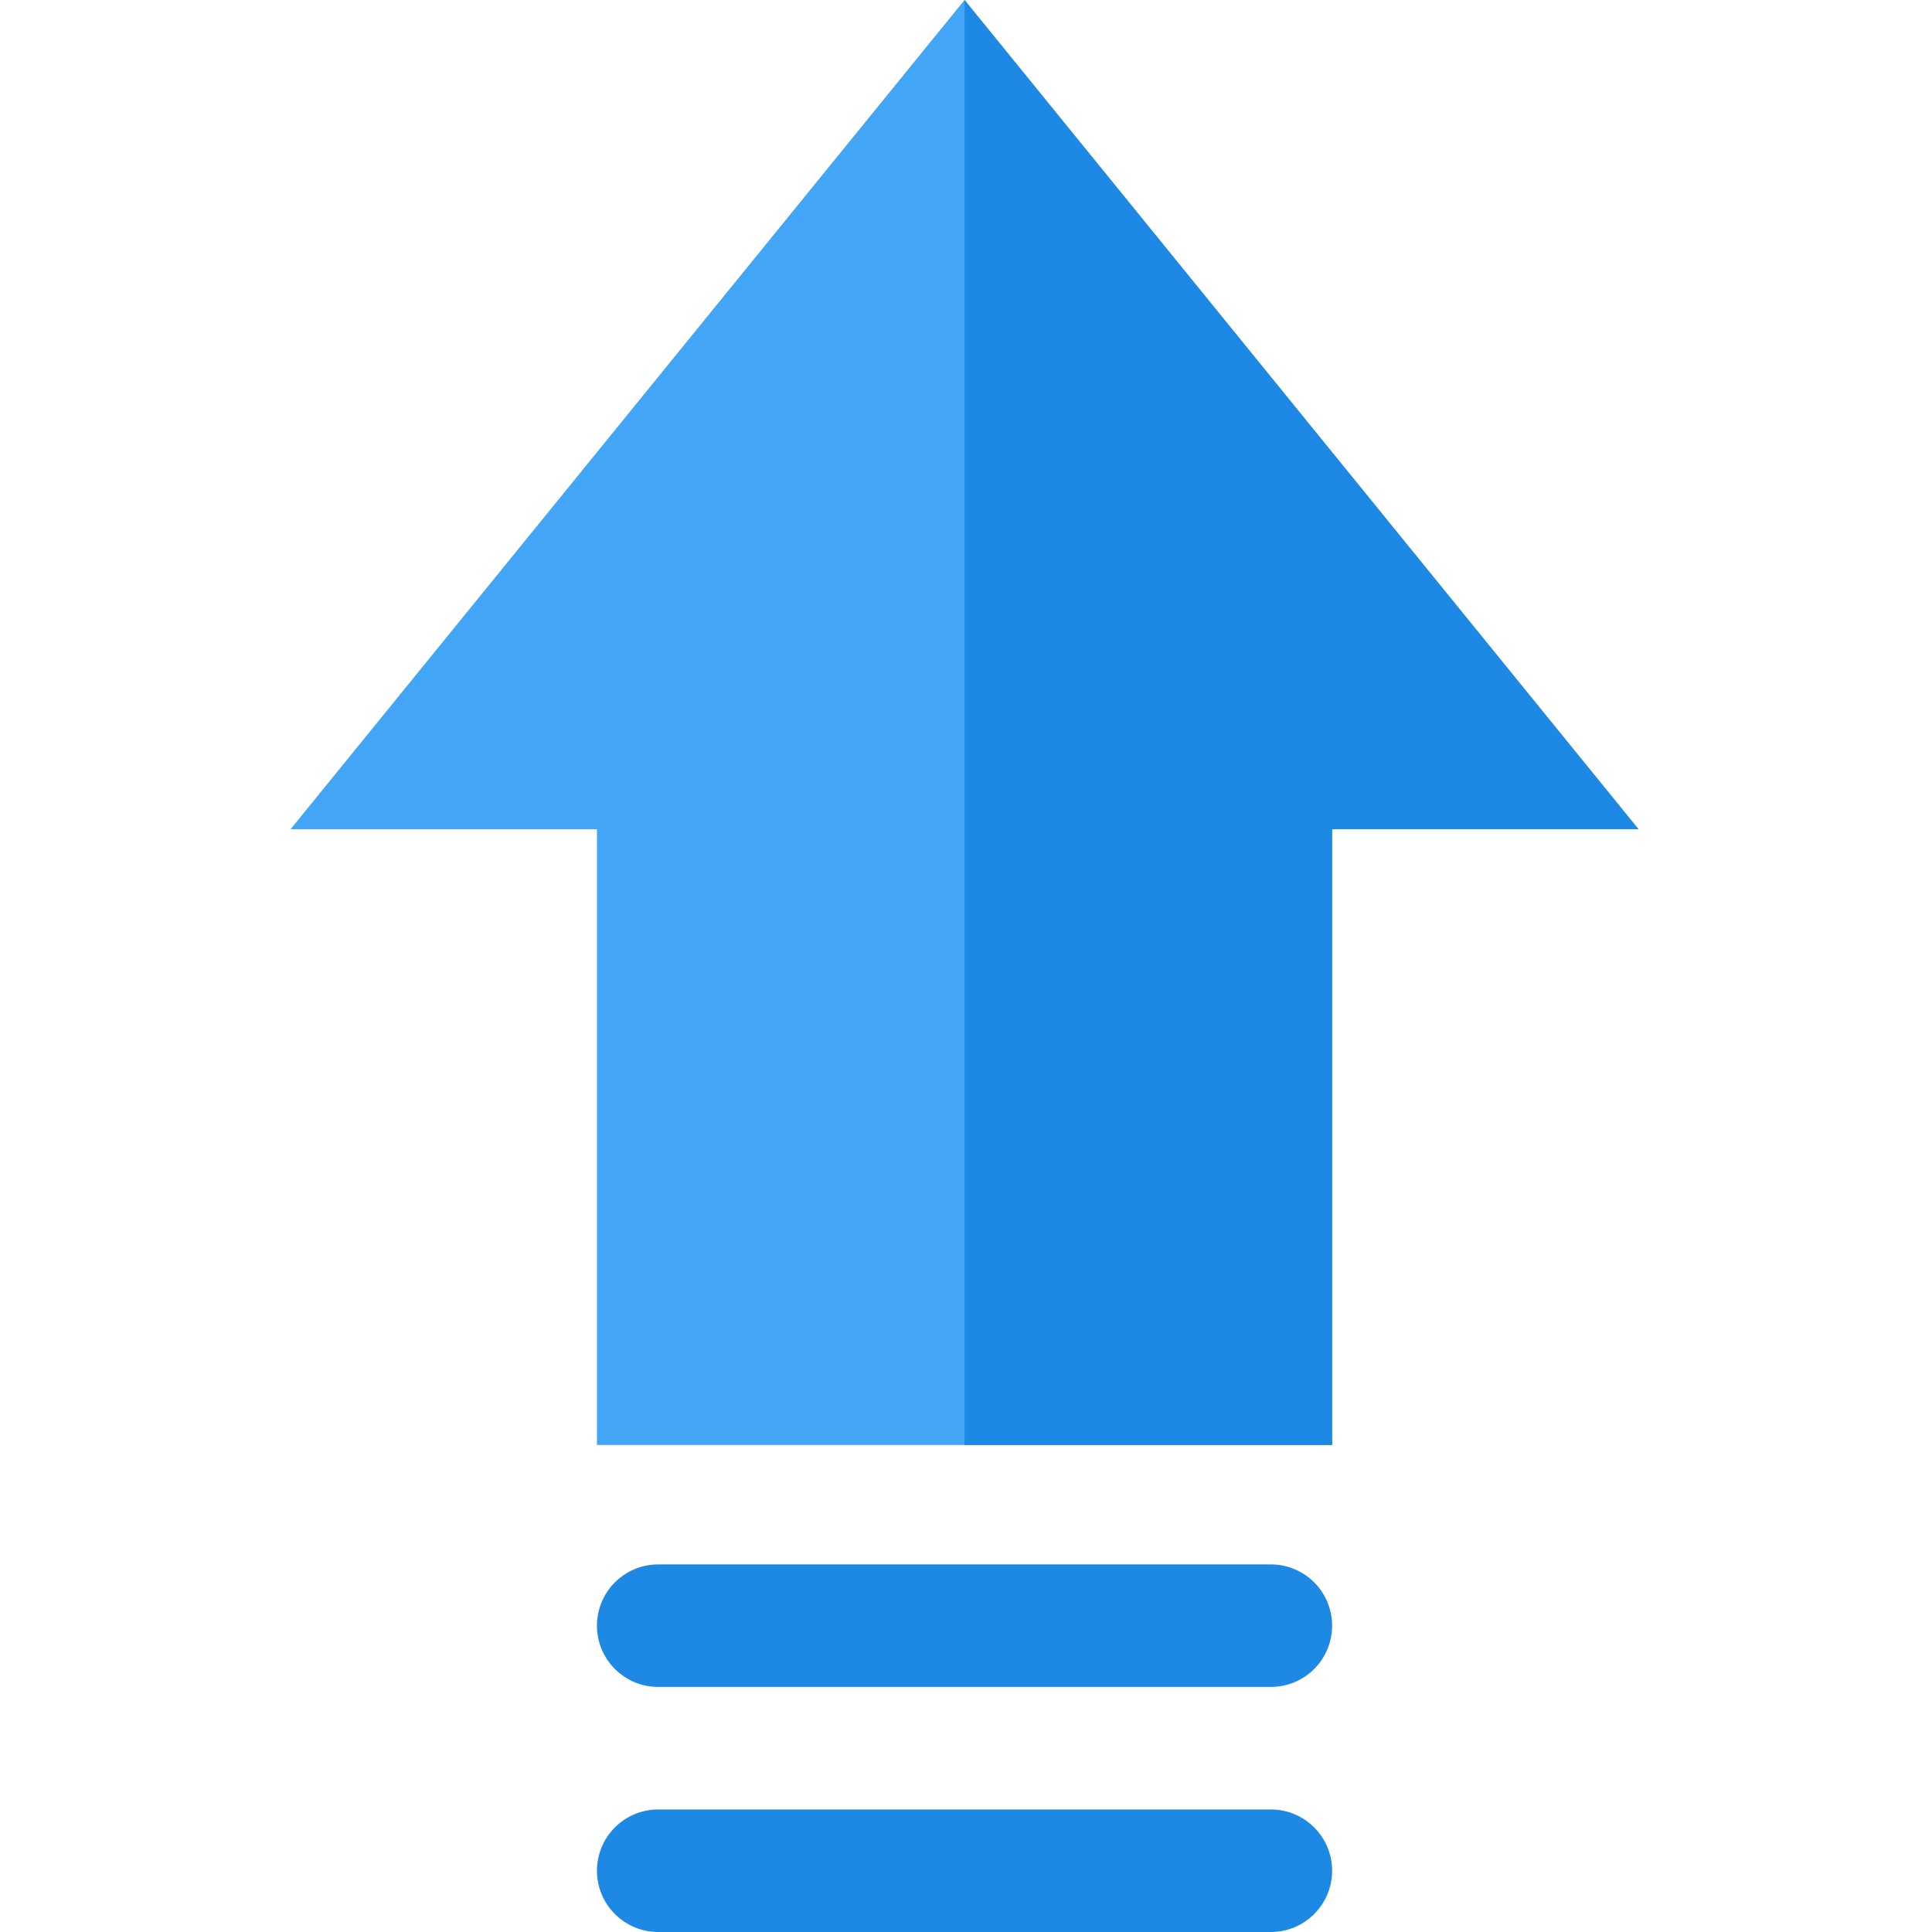 <?xml version="1.0"?>
<svg xmlns="http://www.w3.org/2000/svg" height="512px" viewBox="0 -77 512 512" width="512px"><g transform="matrix(-1.83697e-16 -1 1 -1.83697e-16 77 435)"><path d="m292.246 357.223v-81.195h-163.188v-194.832h163.188v-81.195l219.754 178.613zm0 0" fill="#42a5f5" data-original="#42A5F5"/><g fill="#1e88e5"><path d="m16.234 276.027c-8.961 0-16.234-7.273-16.234-16.234v-162.359c0-8.965 7.273-16.238 16.234-16.238 8.965 0 16.238 7.273 16.238 16.238v162.359c0 8.961-7.273 16.234-16.238 16.234zm0 0" data-original="#1E88E5" class="active-path" style="fill:#1E88E5"/><path d="m81.18 276.027c-8.961 0-16.234-7.273-16.234-16.234v-162.359c0-8.965 7.273-16.238 16.234-16.238 8.961 0 16.234 7.273 16.234 16.238v162.359c0 8.961-7.273 16.234-16.234 16.234zm0 0" data-original="#1E88E5" class="active-path" style="fill:#1E88E5"/><path d="m292.246 357.223v-81.195h-163.188v-97.414h382.941zm0 0" data-original="#1E88E5" class="active-path" style="fill:#1E88E5"/></g></g> </svg>
